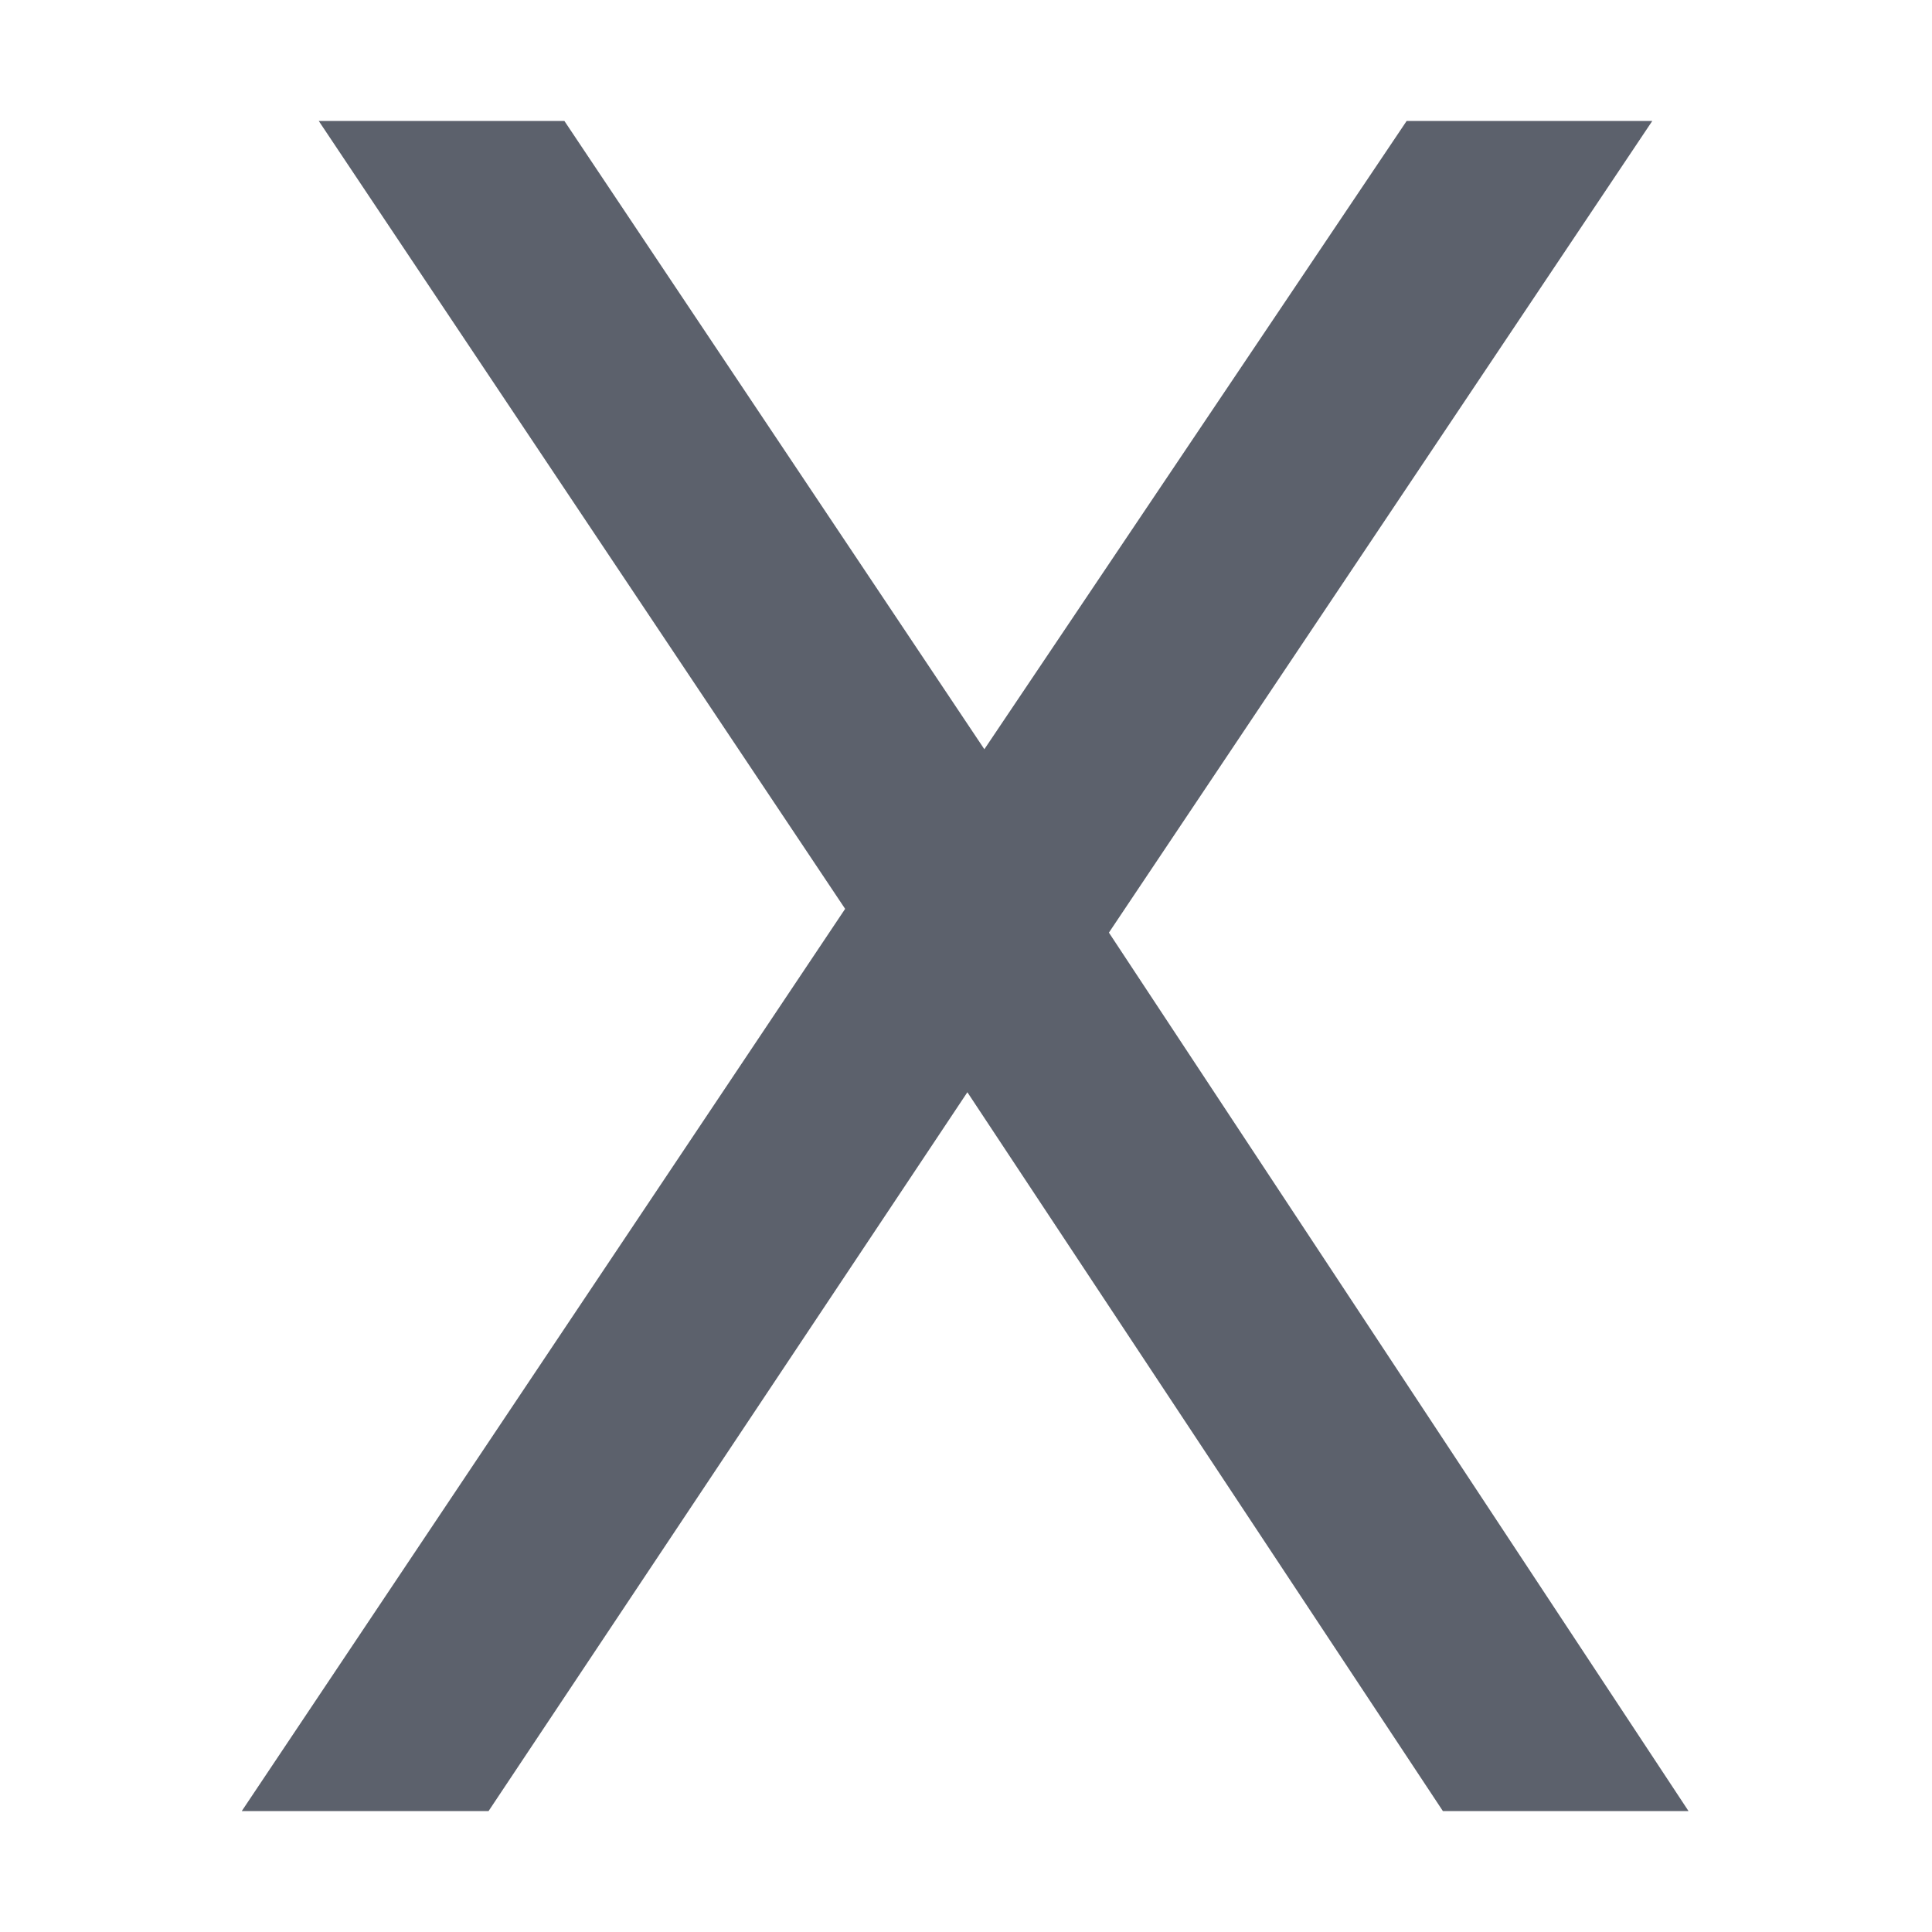 <svg xmlns="http://www.w3.org/2000/svg" width="16" height="16" version="1.1">
 <g transform="matrix(0.48,0,0,0.48,9.989,8.913)" style="font-size:40px;line-height:1.25;letter-spacing:0px;word-spacing:0px;fill:#5c616c">
  <path d="m -15.311,-16.482 h 4.238 L -3.827,-5.642 3.459,-16.482 h 4.238 l -9.375,14.004 10,15.156 H 4.084 L -4.12,0.276 -12.381,12.678 h -4.258 L -6.229,-2.888 Z" style="fill:#5c616c"/>
 </g>
</svg>
